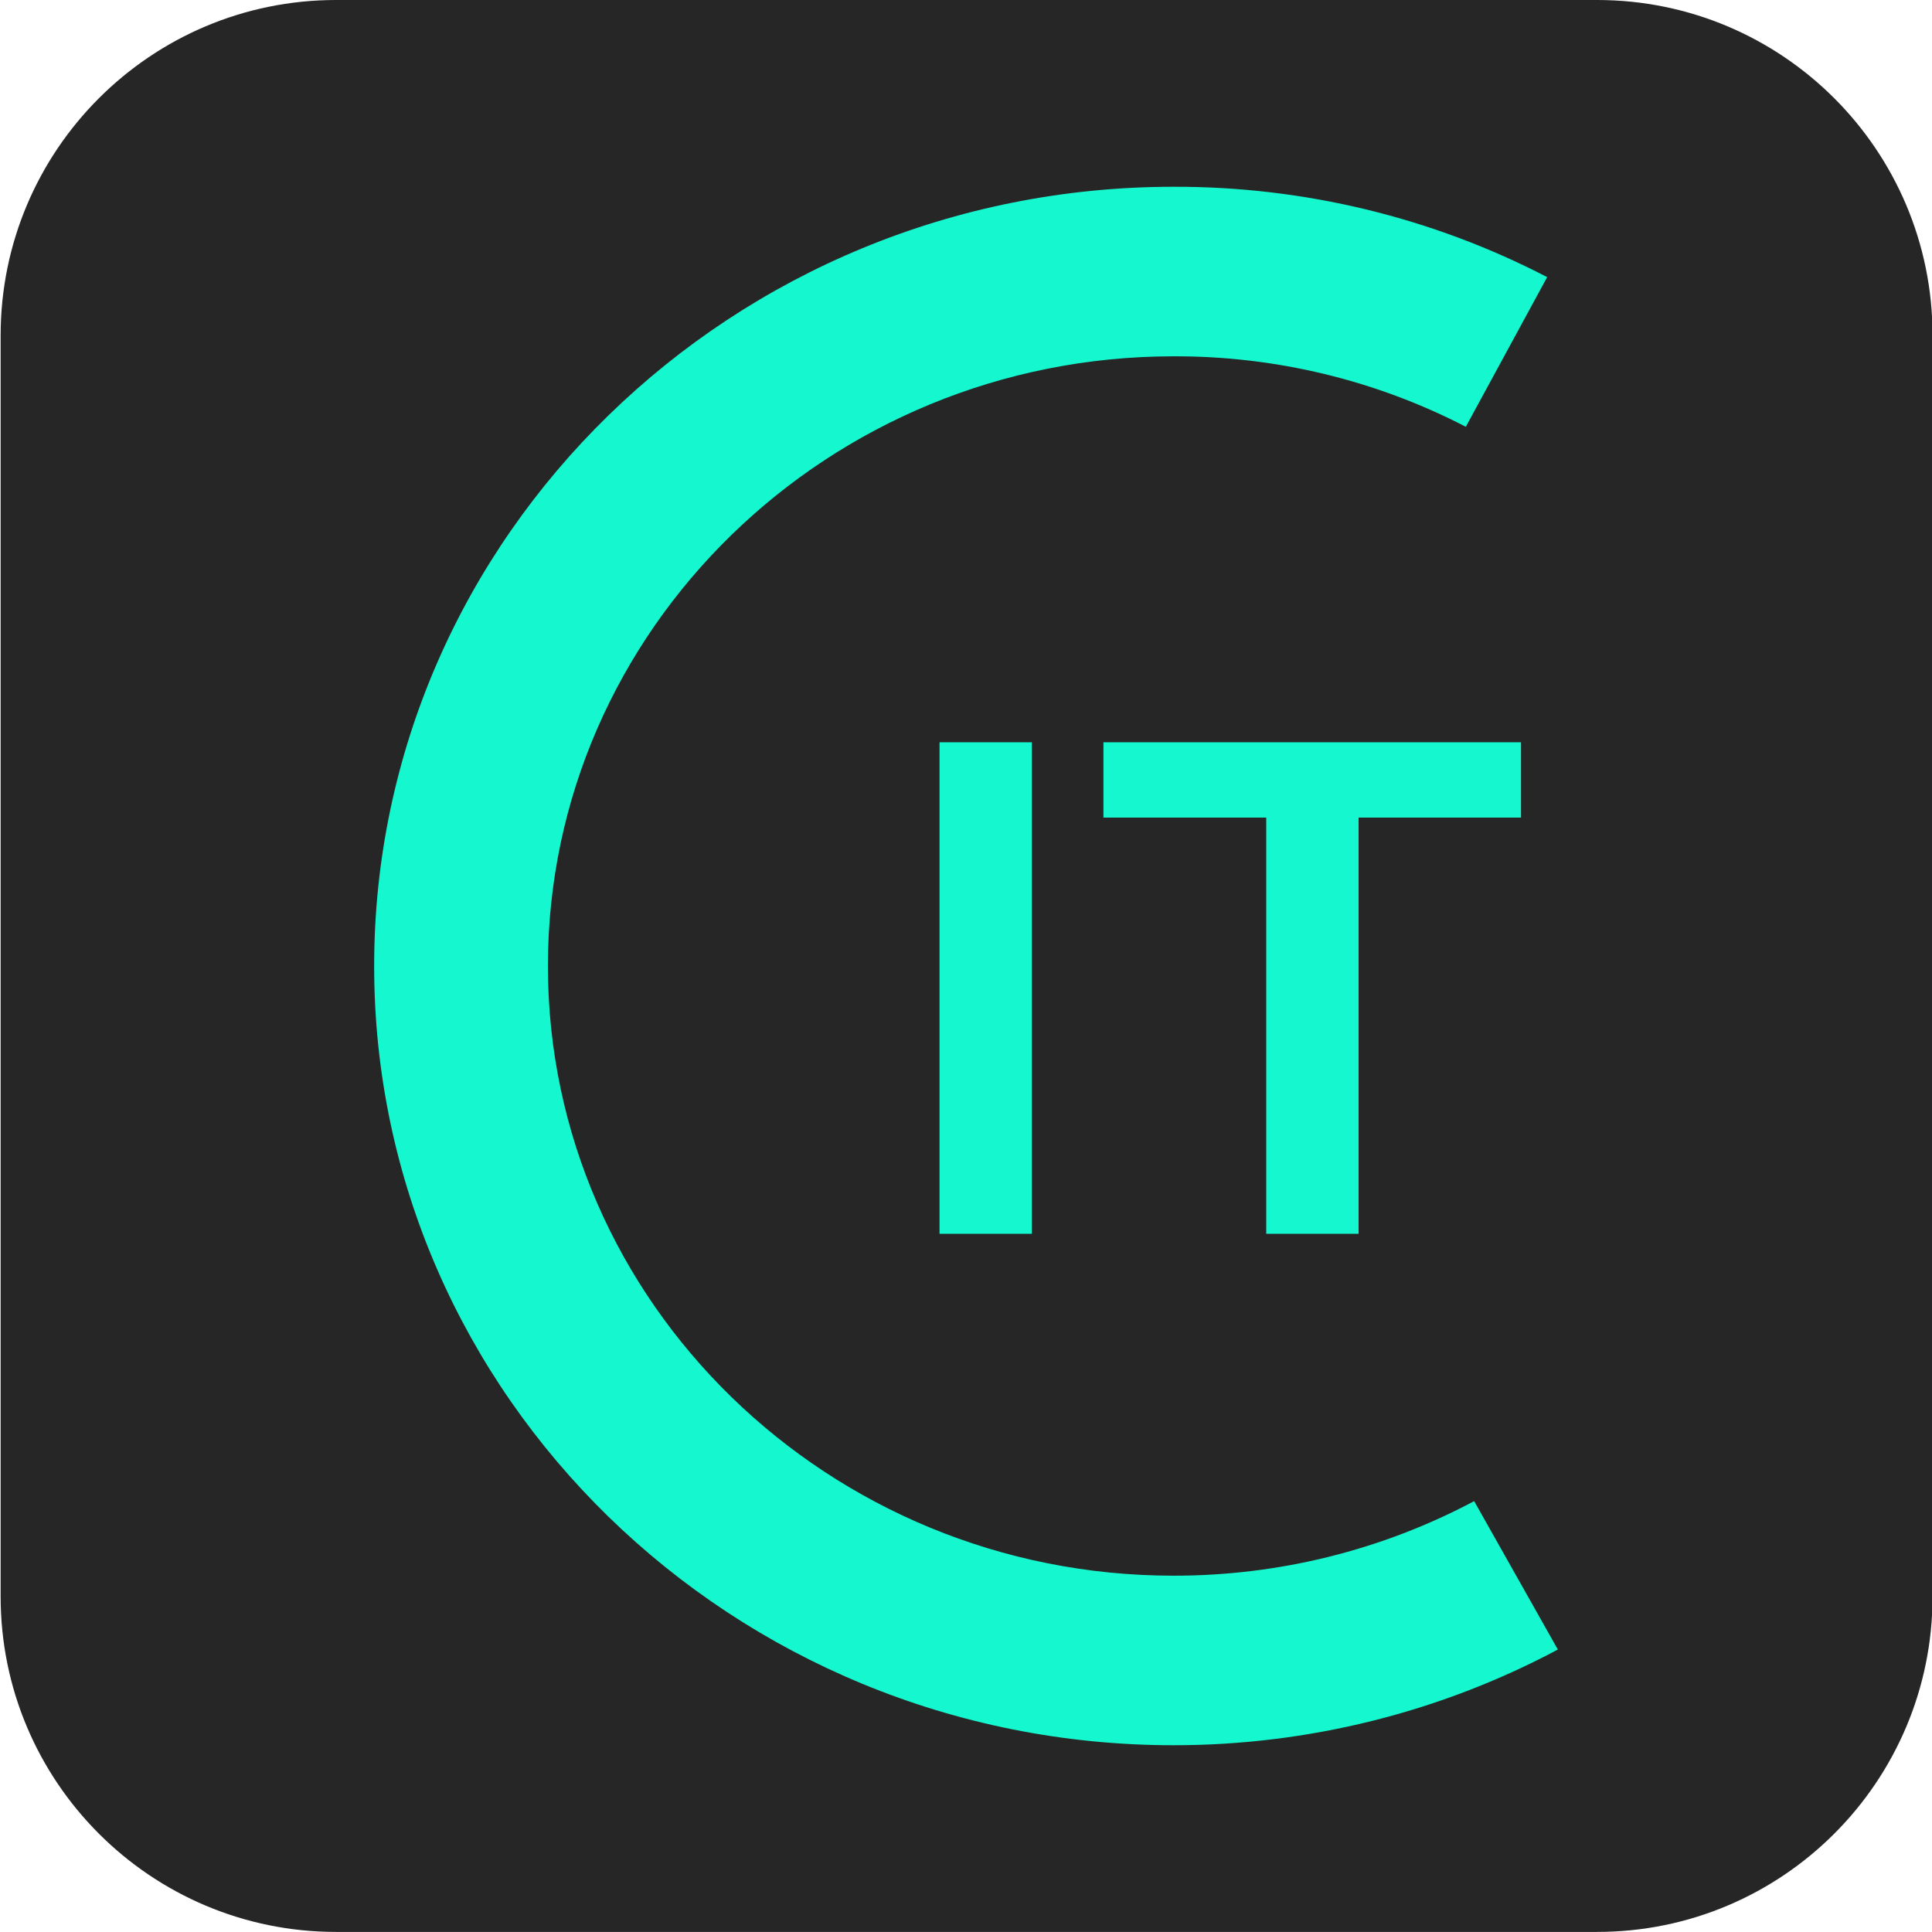 <svg width="3093" height="3093" viewBox="0 0 3093 3093" fill="none" xmlns="http://www.w3.org/2000/svg">
<g clip-path="url(#clip0_25_3965)">
<path d="M2556.79 0H538.092C241.464 0 1 240.464 1 537.092V2555.79C1 2852.42 241.464 3092.88 538.092 3092.88H2556.79C2853.42 3092.88 3093.88 2852.42 3093.88 2555.79V537.092C3093.88 240.464 2853.42 0 2556.79 0Z" fill="#262626"/>
<path d="M1878.61 2794C1172.97 2794 599 2234.43 599 1546.61C599 858.799 1173.05 299.006 1878.61 299.006C2087.22 298.396 2292.76 348.085 2476.91 443.648L2346.69 683.257C2202.59 608.612 2041.79 569.858 1878.61 570.443C1326.42 570.443 877.174 1008.2 877.174 1546.5C877.174 2084.8 1326.42 2522.56 1878.61 2522.56C2046.8 2522.78 2212.35 2481.73 2360.01 2403.2L2494 2640.8C2305.32 2741.43 2093.68 2794.11 1878.61 2794Z" fill="#15F8CF"/>
<path d="M1504.12 1975.23V1188.36H1651.93V1975.23H1504.12Z" fill="#15F8CF"/>
<path d="M2175.01 1975.23H2027.17V1308.9H1766.54V1188.36H2435.03V1308.9H2175.01V1975.23Z" fill="#15F8CF"/>
</g>
<defs>
<clipPath id="clip0_25_3965">
<rect width="3093" height="3093" fill="white"/>
</clipPath>
</defs>
</svg>
